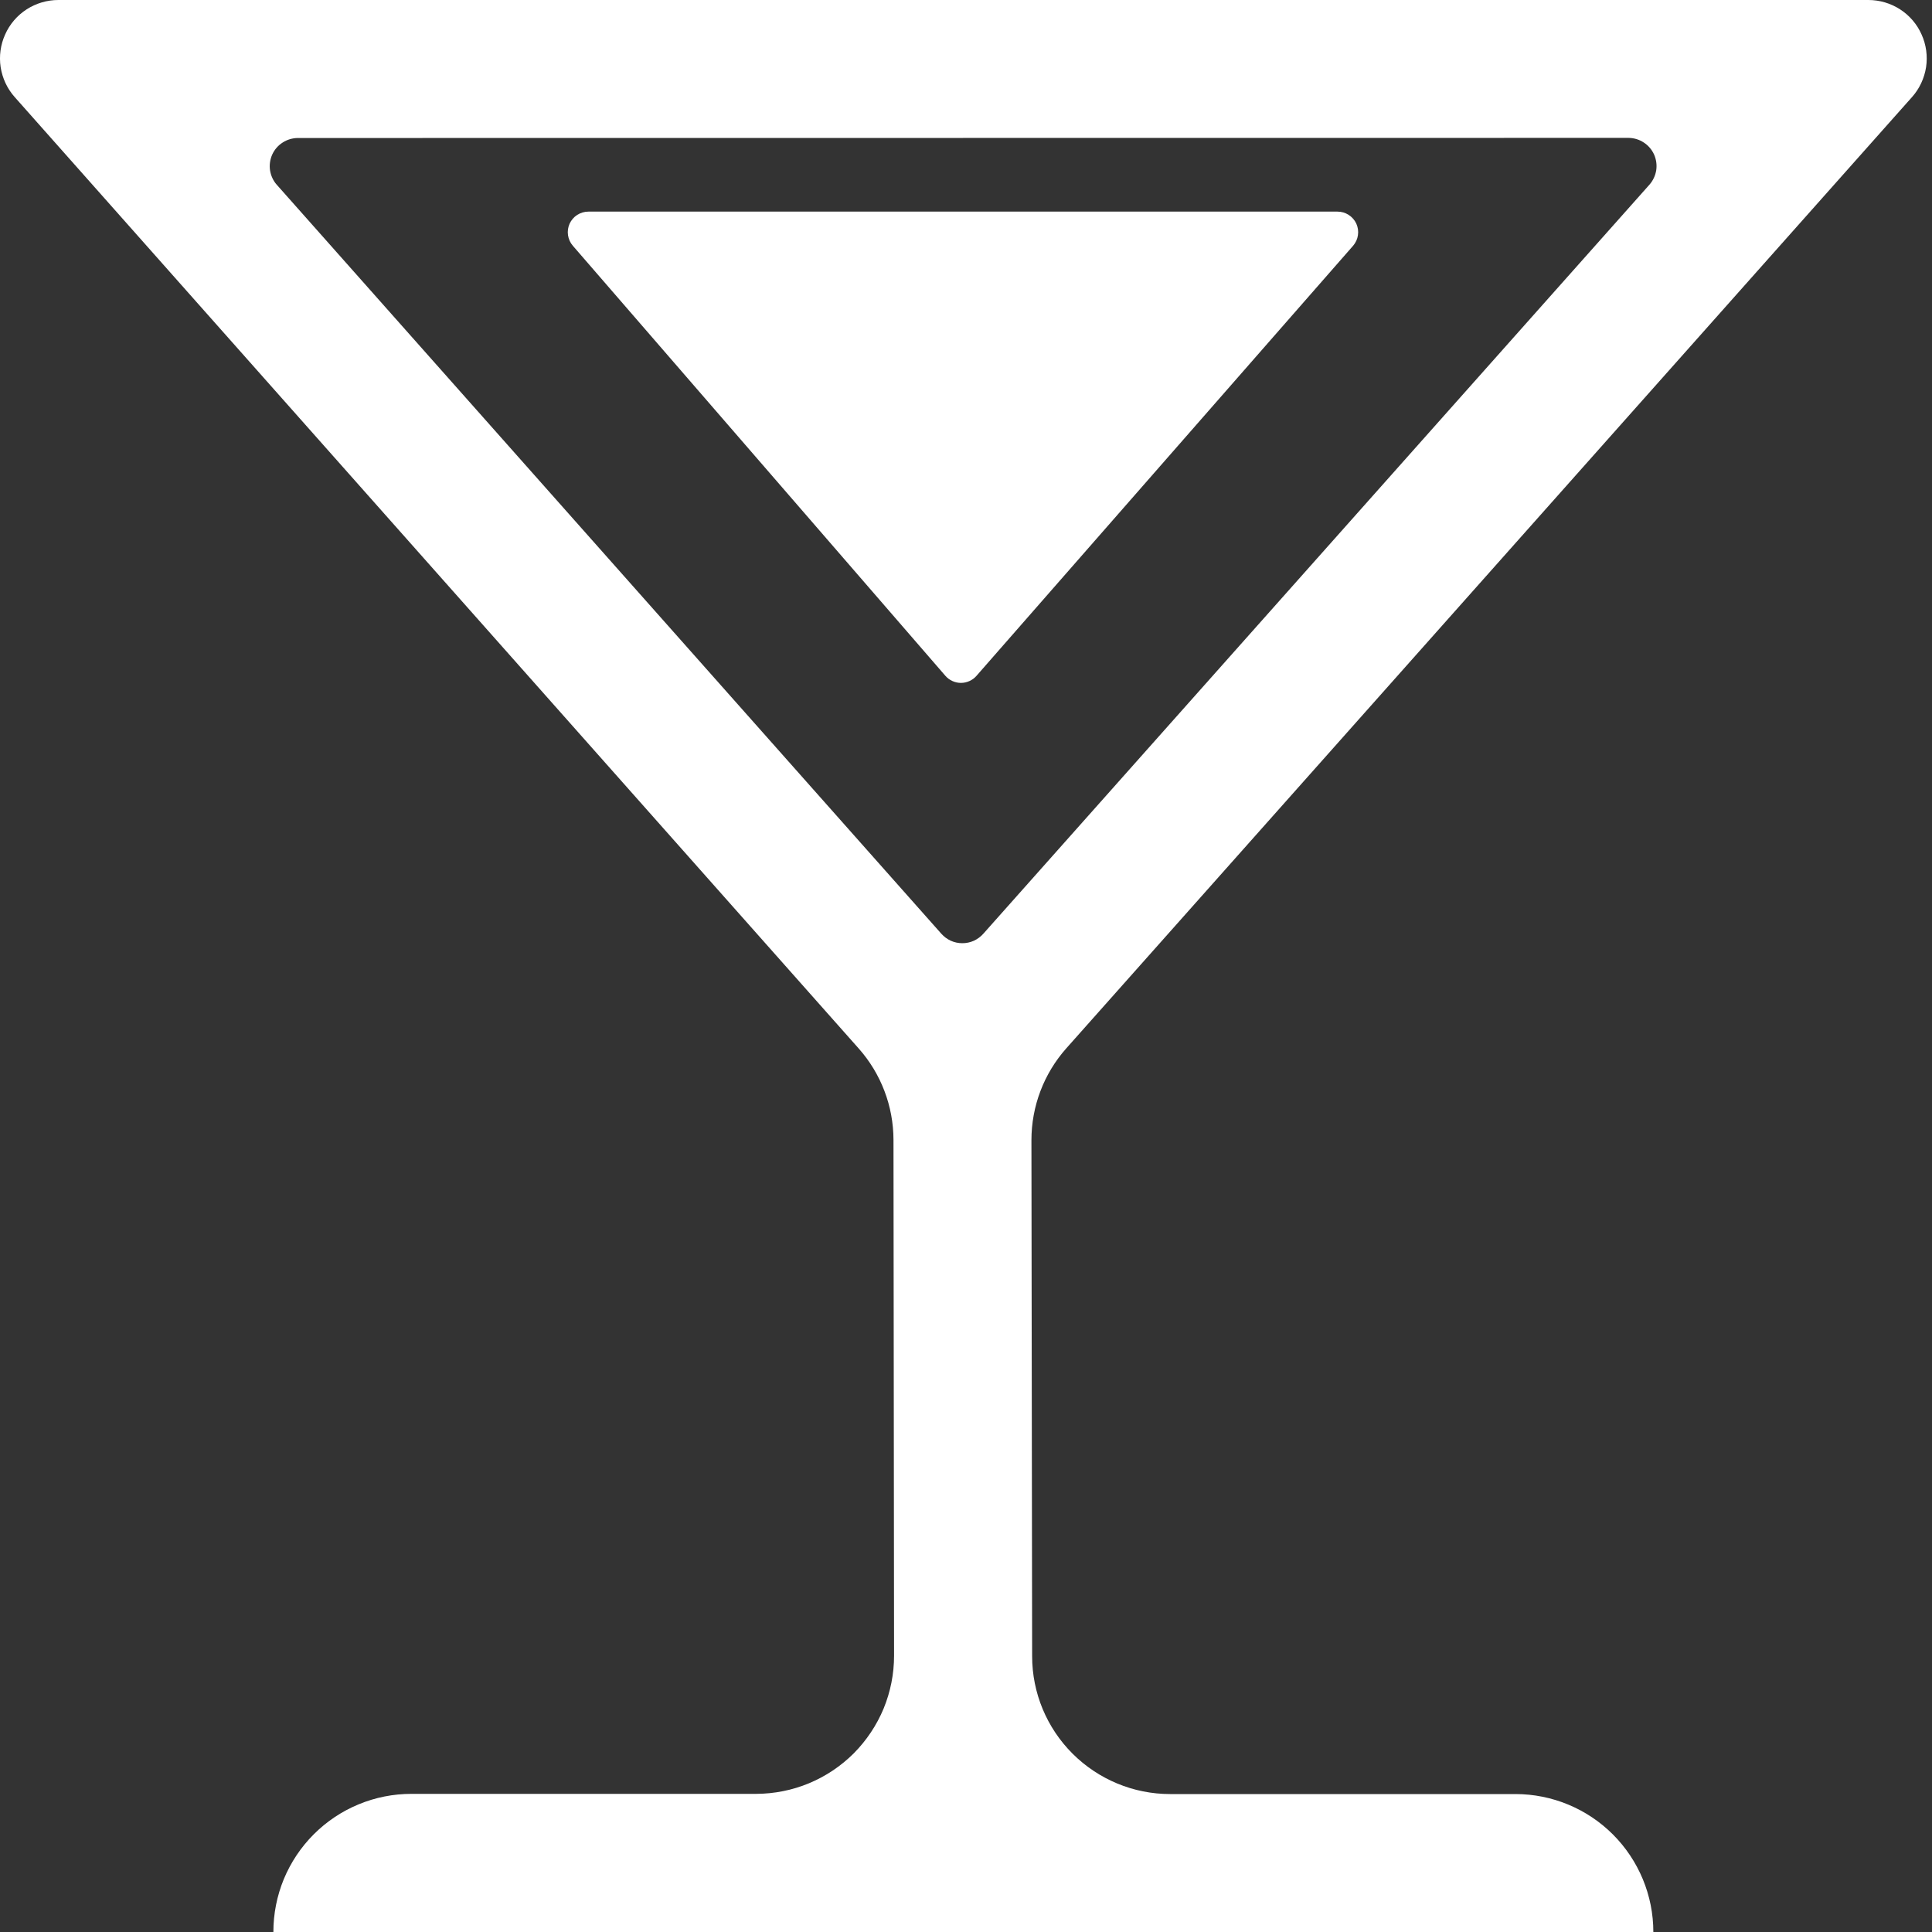 <?xml version="1.0" encoding="utf-8"?>
<svg xmlns="http://www.w3.org/2000/svg" width="30" height="30" viewBox="0 0 30 30" fill="none">
  <rect x="0" y="0" width="30" height="30" fill="#333333" stroke="none"/>
  <g id="Group">
    <path id="Path 13" d="M9.136 3.286C9.075 3.286 9.015 3.304 8.963 3.337C8.911 3.37 8.871 3.418 8.845 3.473C8.82 3.529 8.811 3.591 8.82 3.652C8.829 3.713 8.855 3.77 8.895 3.816L14.68 10.494C14.71 10.529 14.747 10.556 14.789 10.575C14.83 10.594 14.876 10.604 14.921 10.604C14.967 10.604 15.012 10.594 15.054 10.575C15.096 10.556 15.133 10.529 15.163 10.494L21.011 3.816C21.051 3.769 21.078 3.712 21.086 3.652C21.095 3.591 21.086 3.529 21.061 3.473C21.035 3.417 20.994 3.37 20.942 3.337C20.89 3.303 20.83 3.286 20.769 3.286H9.136Z" fill="white"/>
    <path id="Path 14" d="M16.016 17.705C16.016 17.179 16.208 16.672 16.557 16.279L29.69 1.507C29.806 1.377 29.881 1.215 29.908 1.043C29.934 0.87 29.91 0.694 29.838 0.535C29.767 0.375 29.651 0.24 29.504 0.145C29.358 0.051 29.187 0 29.012 0H0.906C0.731 0 0.56 0.051 0.414 0.145C0.267 0.24 0.151 0.375 0.08 0.535C0.008 0.694 -0.016 0.87 0.01 1.043C0.037 1.215 0.112 1.377 0.228 1.507L13.334 16.281C13.681 16.672 13.873 17.177 13.874 17.7L13.883 25.709C13.883 25.991 13.828 26.269 13.721 26.53C13.613 26.79 13.455 27.026 13.257 27.226C13.057 27.425 12.821 27.583 12.561 27.691C12.301 27.799 12.022 27.854 11.741 27.855H6.388C6.107 27.855 5.828 27.91 5.568 28.018C5.307 28.126 5.071 28.284 4.872 28.483C4.673 28.682 4.515 28.919 4.407 29.179C4.3 29.439 4.245 29.718 4.245 30H25.673C25.673 29.432 25.447 28.887 25.045 28.485C24.644 28.084 24.099 27.858 23.531 27.858H18.169C17.601 27.858 17.057 27.632 16.655 27.231C16.253 26.83 16.027 26.286 16.027 25.718L16.016 17.705ZM25.287 2.141C25.371 2.142 25.453 2.166 25.523 2.212C25.593 2.257 25.649 2.322 25.684 2.398C25.718 2.475 25.73 2.559 25.718 2.642C25.705 2.725 25.669 2.803 25.614 2.866L15.269 14.499C15.228 14.545 15.178 14.582 15.122 14.608C15.066 14.633 15.005 14.646 14.943 14.646C14.881 14.646 14.82 14.633 14.764 14.608C14.708 14.582 14.658 14.545 14.617 14.499L4.297 2.868C4.241 2.805 4.206 2.727 4.193 2.644C4.181 2.561 4.193 2.477 4.227 2.4C4.262 2.324 4.317 2.259 4.388 2.214C4.458 2.168 4.54 2.144 4.624 2.143L25.287 2.141Z" fill="white"/>
  </g>
</svg>